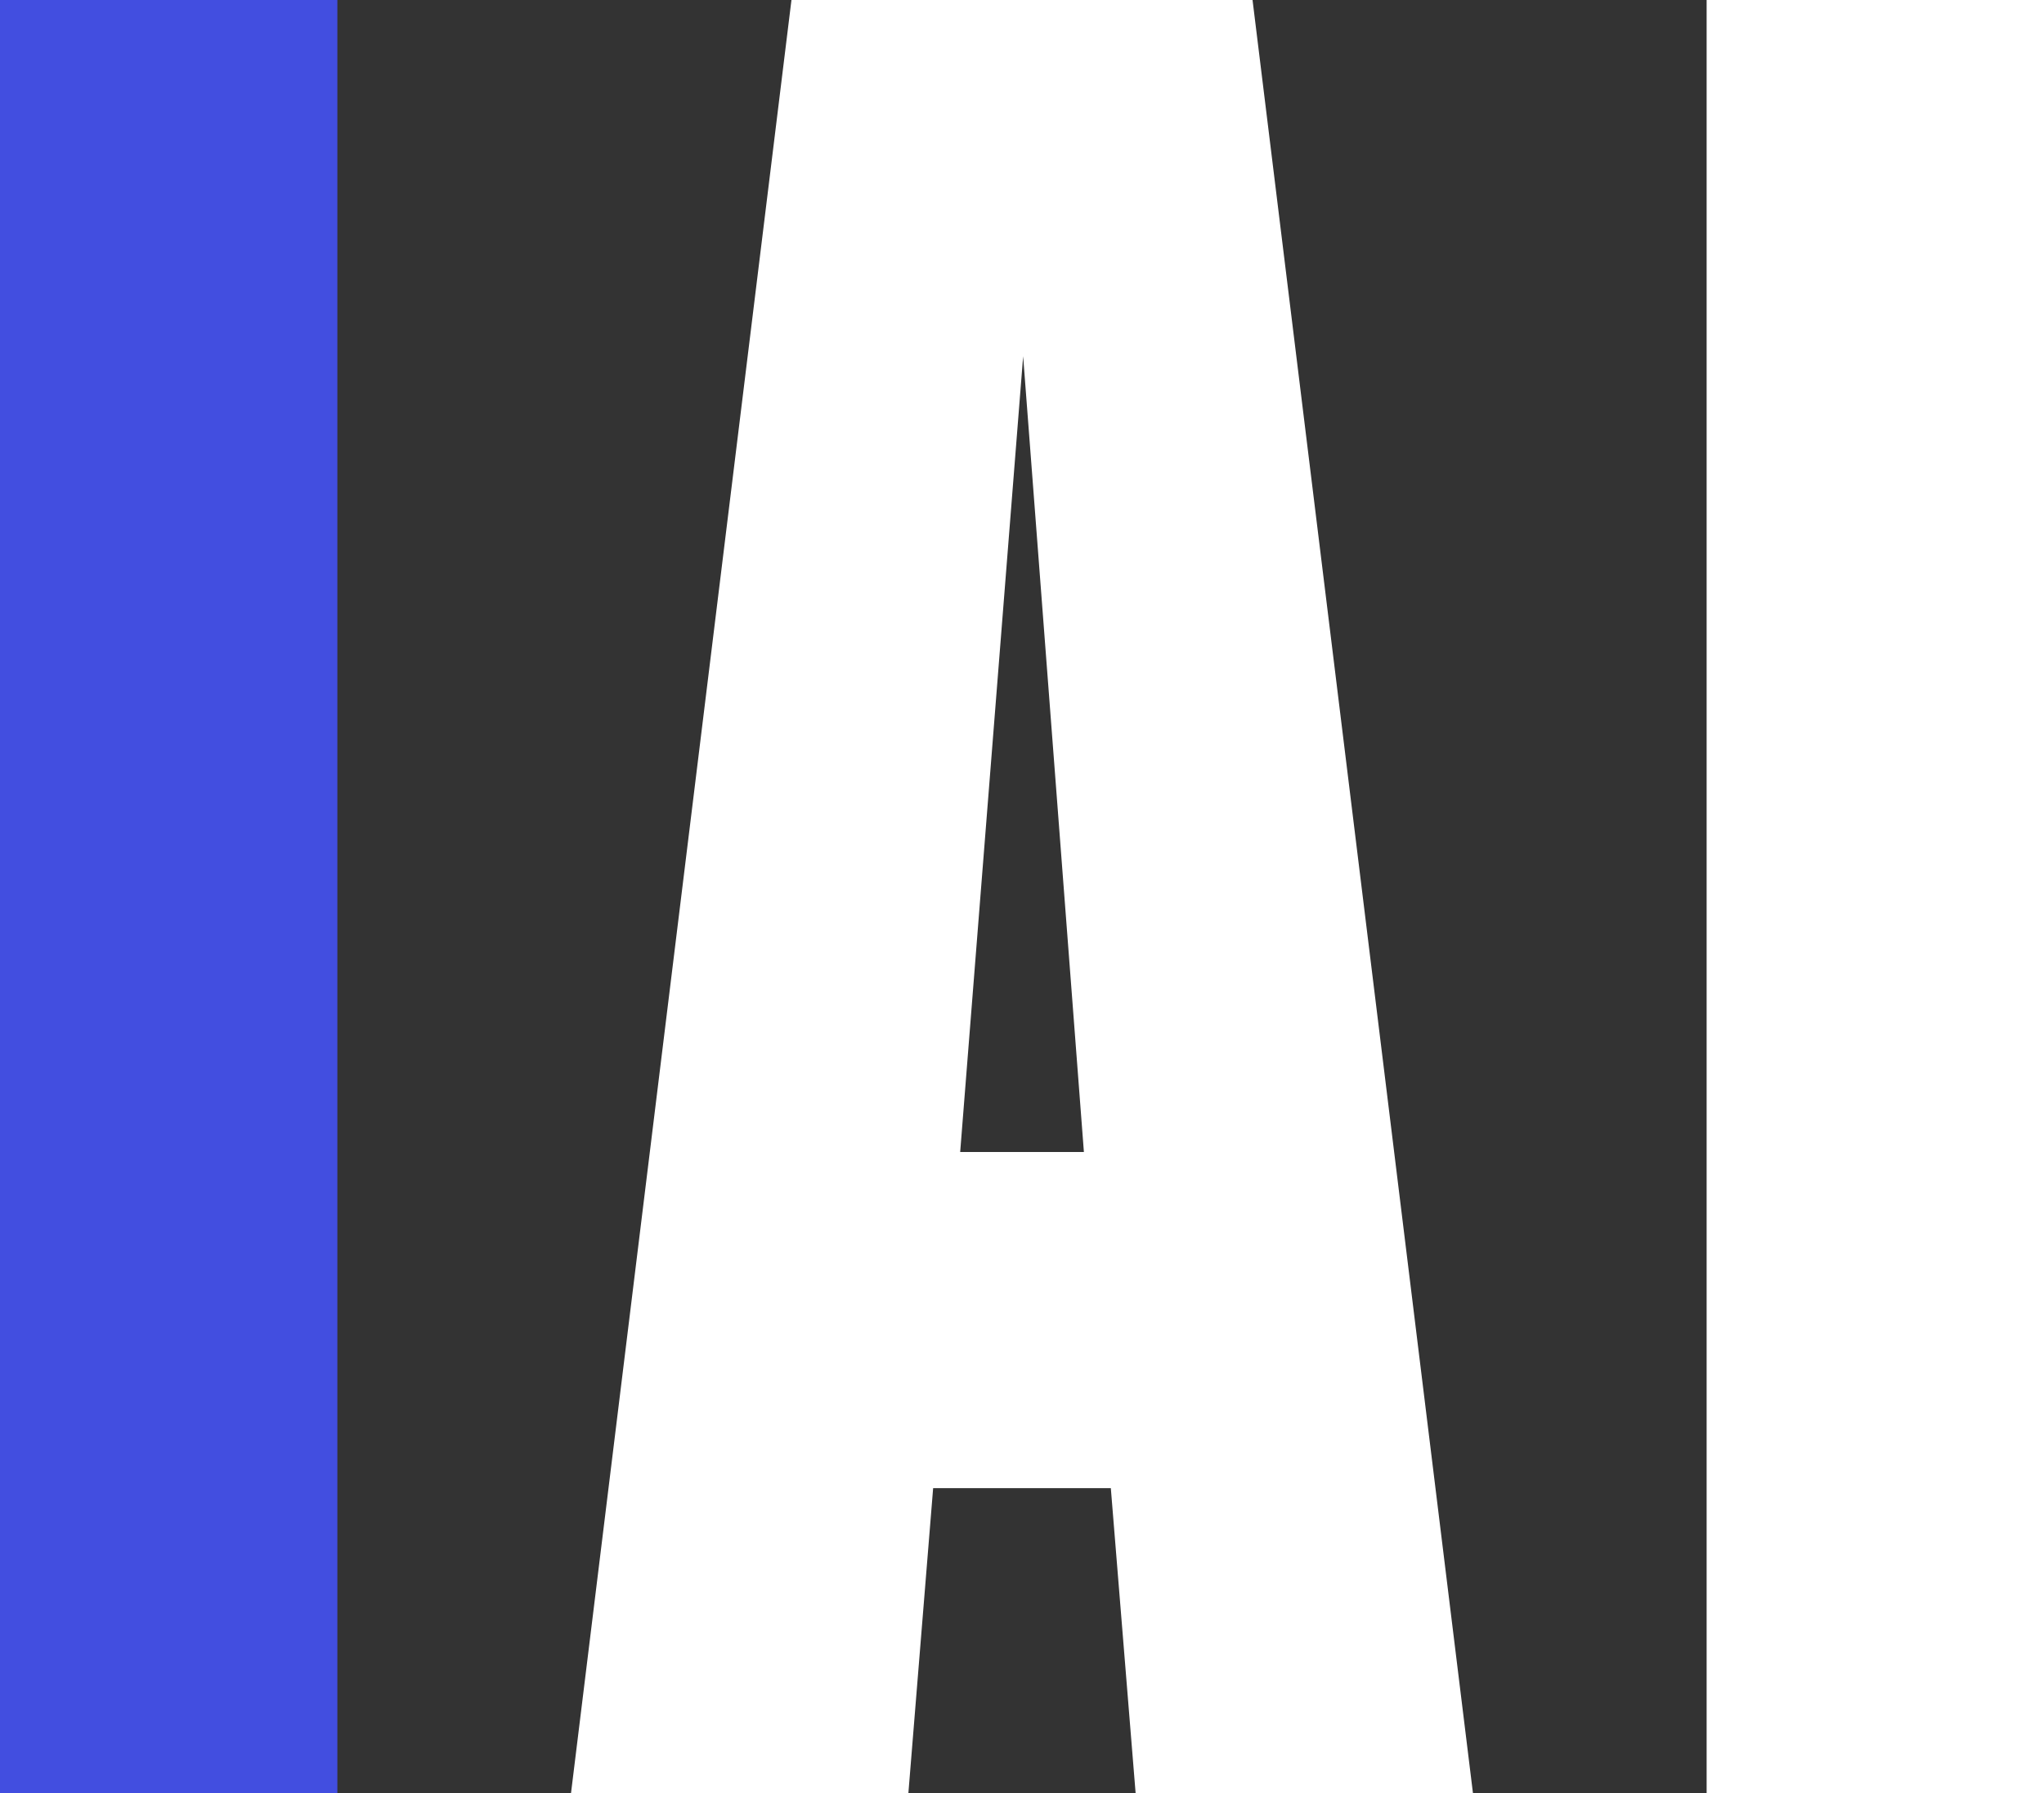 <svg xmlns="http://www.w3.org/2000/svg" width="57" height="50" viewBox="0 0 57 50" fill="none"><rect x="0" y="0" width="57" height="50" fill="#333333" stroke="none"/><g clip-path="url(#clip0_1422_119)"><path d="M30.977 41.499H26.022L25.332 50H15.924L22.071 0H34.929L41.075 50H31.668L30.977 41.499ZM30.226 32.125L28.532 9.937L26.776 32.125H30.226Z" fill="white"></path><path d="M57 0V50H47.592V0H57Z" fill="white"></path><path d="M9.408 0V50H0V0H9.408Z" fill="#424EE0"></path></g><defs><clipPath id="clip0_1422_119"><rect width="57" height="50" fill="white"></rect></clipPath></defs></svg>